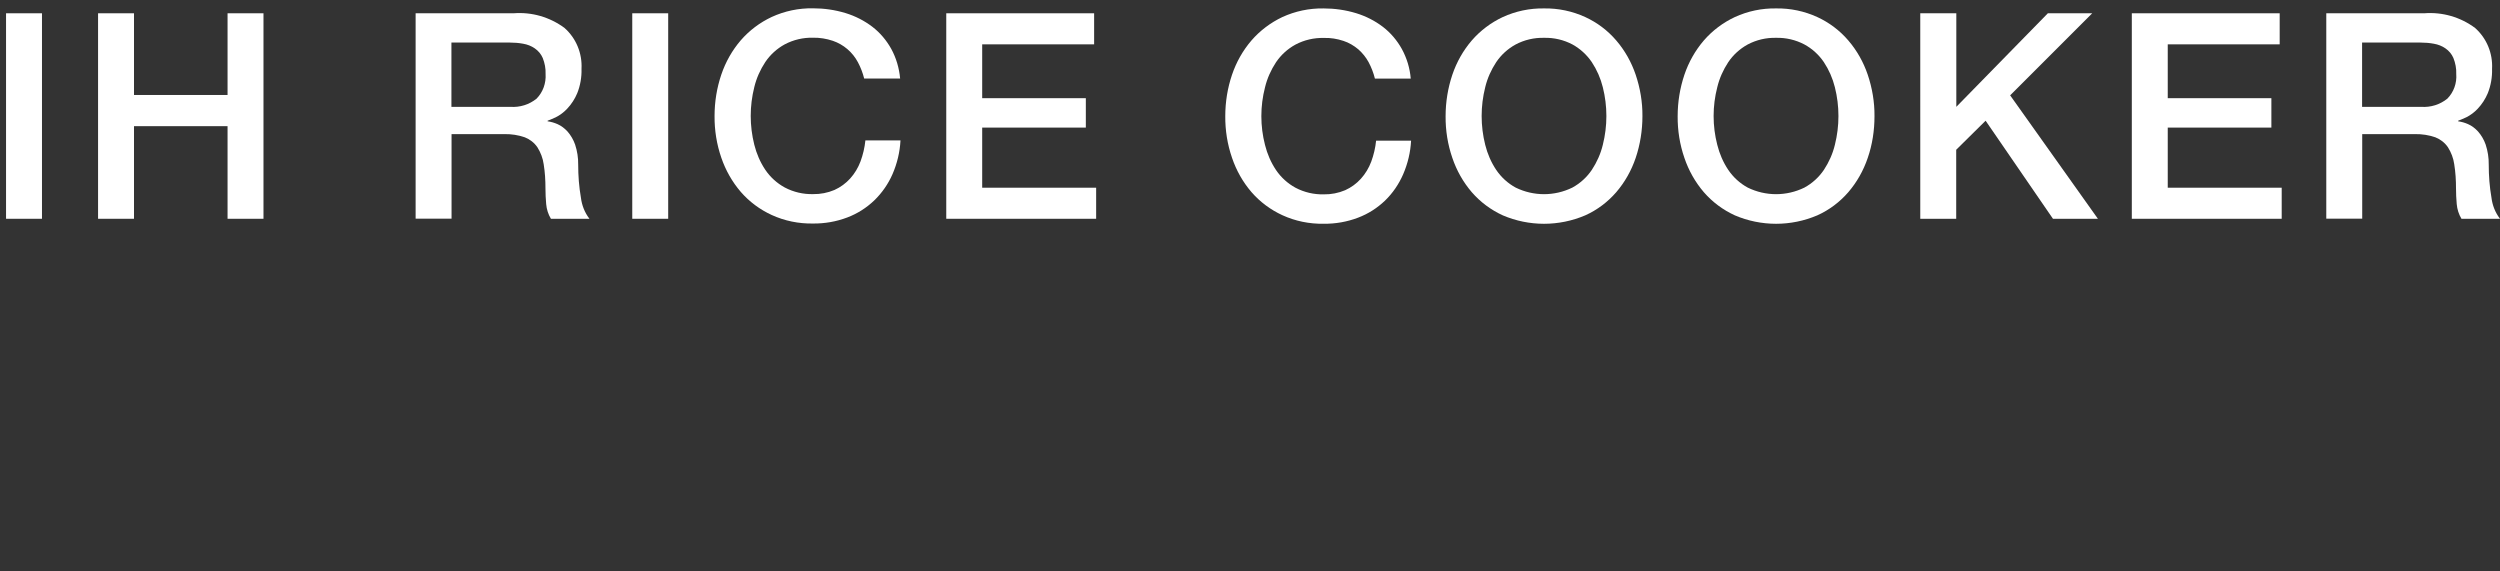 <?xml version="1.0" encoding="UTF-8"?>
<svg id="_グループ_31849" data-name="グループ 31849" xmlns="http://www.w3.org/2000/svg" xmlns:xlink="http://www.w3.org/1999/xlink" viewBox="0 0 210.83 48.16">
  <rect x="0" y="0" width="210.83" height="48.16" fill="#333333" stroke="none"/>
  <defs>
    <style>
      .cls-1 {
        fill: none;
      }

      .cls-2 {
        clip-path: url(#clippath);
      }

      .cls-3 {
        fill: #fff;
      }
    </style>
    <clipPath id="clippath">
      <rect class="cls-1" x=".51" y=".71" width="210.32" height="18.15"/>
    </clipPath>
  </defs>
  <g id="_グループ_256225" data-name="グループ 256225">
    <rect id="_長方形_428" data-name="長方形 428" class="cls-3" x=".51" y="1.12" width="3.03" height="17.33"/>
    <path id="_パス_157360" data-name="パス 157360" class="cls-3" d="m19.19,1.12v6.89h-7.89V1.12h-3.03v17.33h3.03v-7.81h7.89v7.81h3.03V1.12h-3.03Z"/>
    <g id="_グループ_256224" data-name="グループ 256224">
      <g class="cls-2">
        <g id="_グループ_256223" data-name="グループ 256223">
          <path id="_パス_157361" data-name="パス 157361" class="cls-3" d="m35.04,1.12h8.27c1.54-.12,3.06.32,4.3,1.24.98.87,1.5,2.14,1.43,3.45.02.7-.1,1.4-.36,2.05-.2.48-.49.93-.85,1.31-.27.29-.6.54-.96.72-.32.15-.55.24-.69.29v.05c.29.04.57.12.84.24.32.14.6.36.84.62.28.32.5.7.64,1.1.18.55.27,1.12.26,1.7,0,.93.07,1.86.23,2.78.08.65.32,1.26.72,1.78h-3.25c-.23-.38-.36-.8-.4-1.24-.04-.45-.06-.89-.06-1.31,0-.69-.04-1.37-.15-2.05-.07-.51-.26-1-.53-1.43-.26-.38-.63-.67-1.06-.84-.55-.19-1.13-.28-1.71-.27h-4.47v7.13h-3.03V1.12Zm3.03,7.89h4.97c.8.06,1.59-.19,2.21-.69.54-.55.81-1.31.76-2.08.02-.46-.07-.92-.24-1.35-.14-.33-.38-.61-.67-.81-.29-.2-.62-.33-.97-.39-.37-.07-.75-.1-1.13-.1h-4.93v5.41Z"/>
          <rect id="_長方形_429" data-name="長方形 429" class="cls-3" x="53.32" y="1.12" width="3.03" height="17.33"/>
          <path id="_パス_157362" data-name="パス 157362" class="cls-3" d="m72.88,6.63c-.12-.48-.3-.95-.53-1.38-.45-.85-1.21-1.5-2.12-1.81-.54-.18-1.1-.27-1.66-.26-.83-.02-1.65.17-2.39.56-.66.36-1.22.87-1.64,1.49-.43.65-.75,1.37-.93,2.12-.4,1.59-.4,3.26,0,4.85.19.76.5,1.48.93,2.12.42.62.98,1.13,1.64,1.49.74.39,1.56.58,2.39.56.62.01,1.23-.11,1.8-.35.51-.23.96-.56,1.33-.97.38-.42.67-.91.87-1.44.21-.57.35-1.17.41-1.77h2.96c-.05.98-.28,1.94-.67,2.84-.36.83-.89,1.59-1.54,2.22-.66.63-1.43,1.12-2.28,1.44-.92.35-1.9.52-2.89.51-1.2.02-2.39-.22-3.48-.72-1-.46-1.89-1.12-2.61-1.95-.73-.85-1.28-1.83-1.64-2.88-.39-1.13-.58-2.32-.57-3.52,0-1.19.19-2.37.57-3.49.36-1.06.91-2.04,1.64-2.89.72-.83,1.61-1.5,2.61-1.97,1.09-.5,2.28-.75,3.48-.73.93,0,1.85.13,2.74.4.82.25,1.59.64,2.27,1.16.65.5,1.19,1.14,1.59,1.86.42.77.67,1.62.75,2.5h-3.03Z"/>
          <path id="_パス_157363" data-name="パス 157363" class="cls-3" d="m79.8,1.12h12.47v2.62h-9.44v4.54h8.74v2.48h-8.74v5.07h9.61v2.62h-12.64V1.12Z"/>
          <path id="_パス_157364" data-name="パス 157364" class="cls-3" d="m115.95,6.63c-.12-.48-.3-.95-.53-1.38-.22-.41-.52-.78-.87-1.09-.37-.31-.79-.56-1.25-.71-.54-.18-1.1-.27-1.66-.25-.83-.02-1.65.17-2.39.56-.66.36-1.22.87-1.64,1.49-.43.65-.75,1.37-.93,2.12-.41,1.59-.41,3.26,0,4.85.19.76.5,1.48.93,2.12.42.62.98,1.13,1.64,1.49.74.39,1.56.58,2.39.56.62.01,1.23-.11,1.8-.35.51-.23.96-.56,1.33-.97.38-.42.67-.91.87-1.44.21-.57.35-1.17.41-1.77h2.95c-.05.98-.28,1.94-.67,2.84-.36.83-.88,1.59-1.53,2.22-.66.63-1.43,1.12-2.28,1.44-.92.35-1.9.52-2.89.51-1.2.02-2.39-.22-3.48-.72-1-.46-1.89-1.12-2.61-1.95-.73-.85-1.28-1.83-1.64-2.89-.39-1.13-.58-2.32-.57-3.52,0-1.19.19-2.37.57-3.49.36-1.06.91-2.04,1.64-2.89.72-.83,1.61-1.5,2.6-1.97,1.09-.5,2.28-.75,3.48-.73.93,0,1.85.13,2.74.4.82.25,1.59.64,2.27,1.16.65.5,1.19,1.14,1.59,1.86.42.77.68,1.62.75,2.5h-3.03Z"/>
          <path id="_パス_157365" data-name="パス 157365" class="cls-3" d="m130.21.71c1.2-.02,2.39.23,3.48.73,1,.46,1.89,1.13,2.61,1.97.73.85,1.28,1.83,1.64,2.89.38,1.13.58,2.31.57,3.5,0,1.2-.19,2.39-.57,3.52-.36,1.06-.91,2.04-1.64,2.89-.72.83-1.61,1.5-2.61,1.95-2.22.95-4.74.95-6.96,0-1-.46-1.89-1.12-2.61-1.95-.73-.85-1.28-1.83-1.64-2.89-.39-1.13-.58-2.32-.57-3.52,0-1.19.19-2.37.57-3.5.36-1.06.91-2.04,1.64-2.89.72-.83,1.61-1.5,2.61-1.97,1.09-.5,2.28-.75,3.48-.73m0,2.48c-.83-.02-1.65.17-2.39.56-.66.36-1.22.87-1.64,1.49-.43.65-.75,1.37-.93,2.12-.4,1.59-.4,3.26,0,4.85.19.76.5,1.48.93,2.12.42.62.98,1.13,1.64,1.49,1.51.74,3.27.74,4.78,0,.66-.36,1.22-.87,1.64-1.49.43-.65.75-1.37.93-2.12.4-1.59.4-3.26,0-4.85-.19-.76-.5-1.47-.93-2.12-.42-.62-.98-1.13-1.63-1.49-.74-.39-1.56-.58-2.39-.56"/>
          <path id="_パス_157366" data-name="パス 157366" class="cls-3" d="m149.78.71c1.2-.02,2.39.23,3.48.73,1,.46,1.89,1.13,2.61,1.97.73.85,1.28,1.83,1.64,2.89.38,1.13.58,2.31.57,3.5,0,1.2-.18,2.39-.57,3.52-.36,1.06-.91,2.04-1.64,2.89-.72.83-1.61,1.5-2.61,1.95-2.22.95-4.74.95-6.96,0-1-.46-1.89-1.12-2.61-1.95-.73-.85-1.28-1.83-1.64-2.89-.39-1.13-.58-2.32-.57-3.52,0-1.19.19-2.37.57-3.5.36-1.06.91-2.04,1.64-2.89.72-.83,1.61-1.5,2.61-1.97,1.09-.5,2.28-.75,3.48-.73m0,2.48c-.83-.02-1.65.17-2.39.56-.66.36-1.22.87-1.64,1.49-.43.65-.75,1.37-.93,2.12-.41,1.59-.41,3.26,0,4.85.19.76.5,1.48.93,2.12.42.62.98,1.13,1.64,1.49,1.51.74,3.27.74,4.78,0,.66-.36,1.22-.87,1.64-1.49.43-.65.75-1.37.93-2.12.4-1.59.4-3.26,0-4.85-.19-.76-.5-1.47-.93-2.12-.42-.62-.98-1.13-1.64-1.49-.74-.39-1.56-.58-2.39-.56"/>
          <path id="_パス_157367" data-name="パス 157367" class="cls-3" d="m161.95,1.12h3.03v7.89l7.72-7.89h3.74l-6.92,6.92,7.4,10.41h-3.79l-5.68-8.27-2.48,2.45v5.82h-3.03V1.12Z"/>
          <path id="_パス_157368" data-name="パス 157368" class="cls-3" d="m179.78,1.12h12.47v2.62h-9.44v4.54h8.74v2.48h-8.74v5.07h9.61v2.62h-12.64V1.12Z"/>
          <path id="_パス_157369" data-name="パス 157369" class="cls-3" d="m196.17,1.12h8.27c1.53-.12,3.06.32,4.29,1.24.98.87,1.5,2.14,1.43,3.45.02.7-.1,1.4-.36,2.05-.2.48-.49.93-.85,1.31-.27.29-.6.54-.96.72-.32.15-.55.24-.69.29v.05c.29.04.57.12.84.24.32.14.6.36.84.62.28.32.5.7.64,1.1.18.55.27,1.12.26,1.7,0,.93.07,1.86.23,2.78.08.65.32,1.26.72,1.78h-3.25c-.23-.38-.36-.8-.4-1.24-.04-.45-.06-.89-.06-1.31,0-.69-.04-1.37-.15-2.05-.07-.51-.26-1-.53-1.43-.26-.38-.63-.67-1.06-.84-.55-.19-1.13-.28-1.71-.27h-4.46v7.13h-3.03V1.12Zm3.03,7.89h4.98c.8.06,1.59-.19,2.21-.69.54-.55.81-1.31.75-2.08.02-.46-.07-.92-.24-1.35-.14-.33-.38-.61-.67-.81-.29-.2-.62-.33-.97-.39-.37-.07-.75-.1-1.13-.1h-4.93v5.41Z"/>
        </g>
      </g>
    </g>
  </g>
</svg>